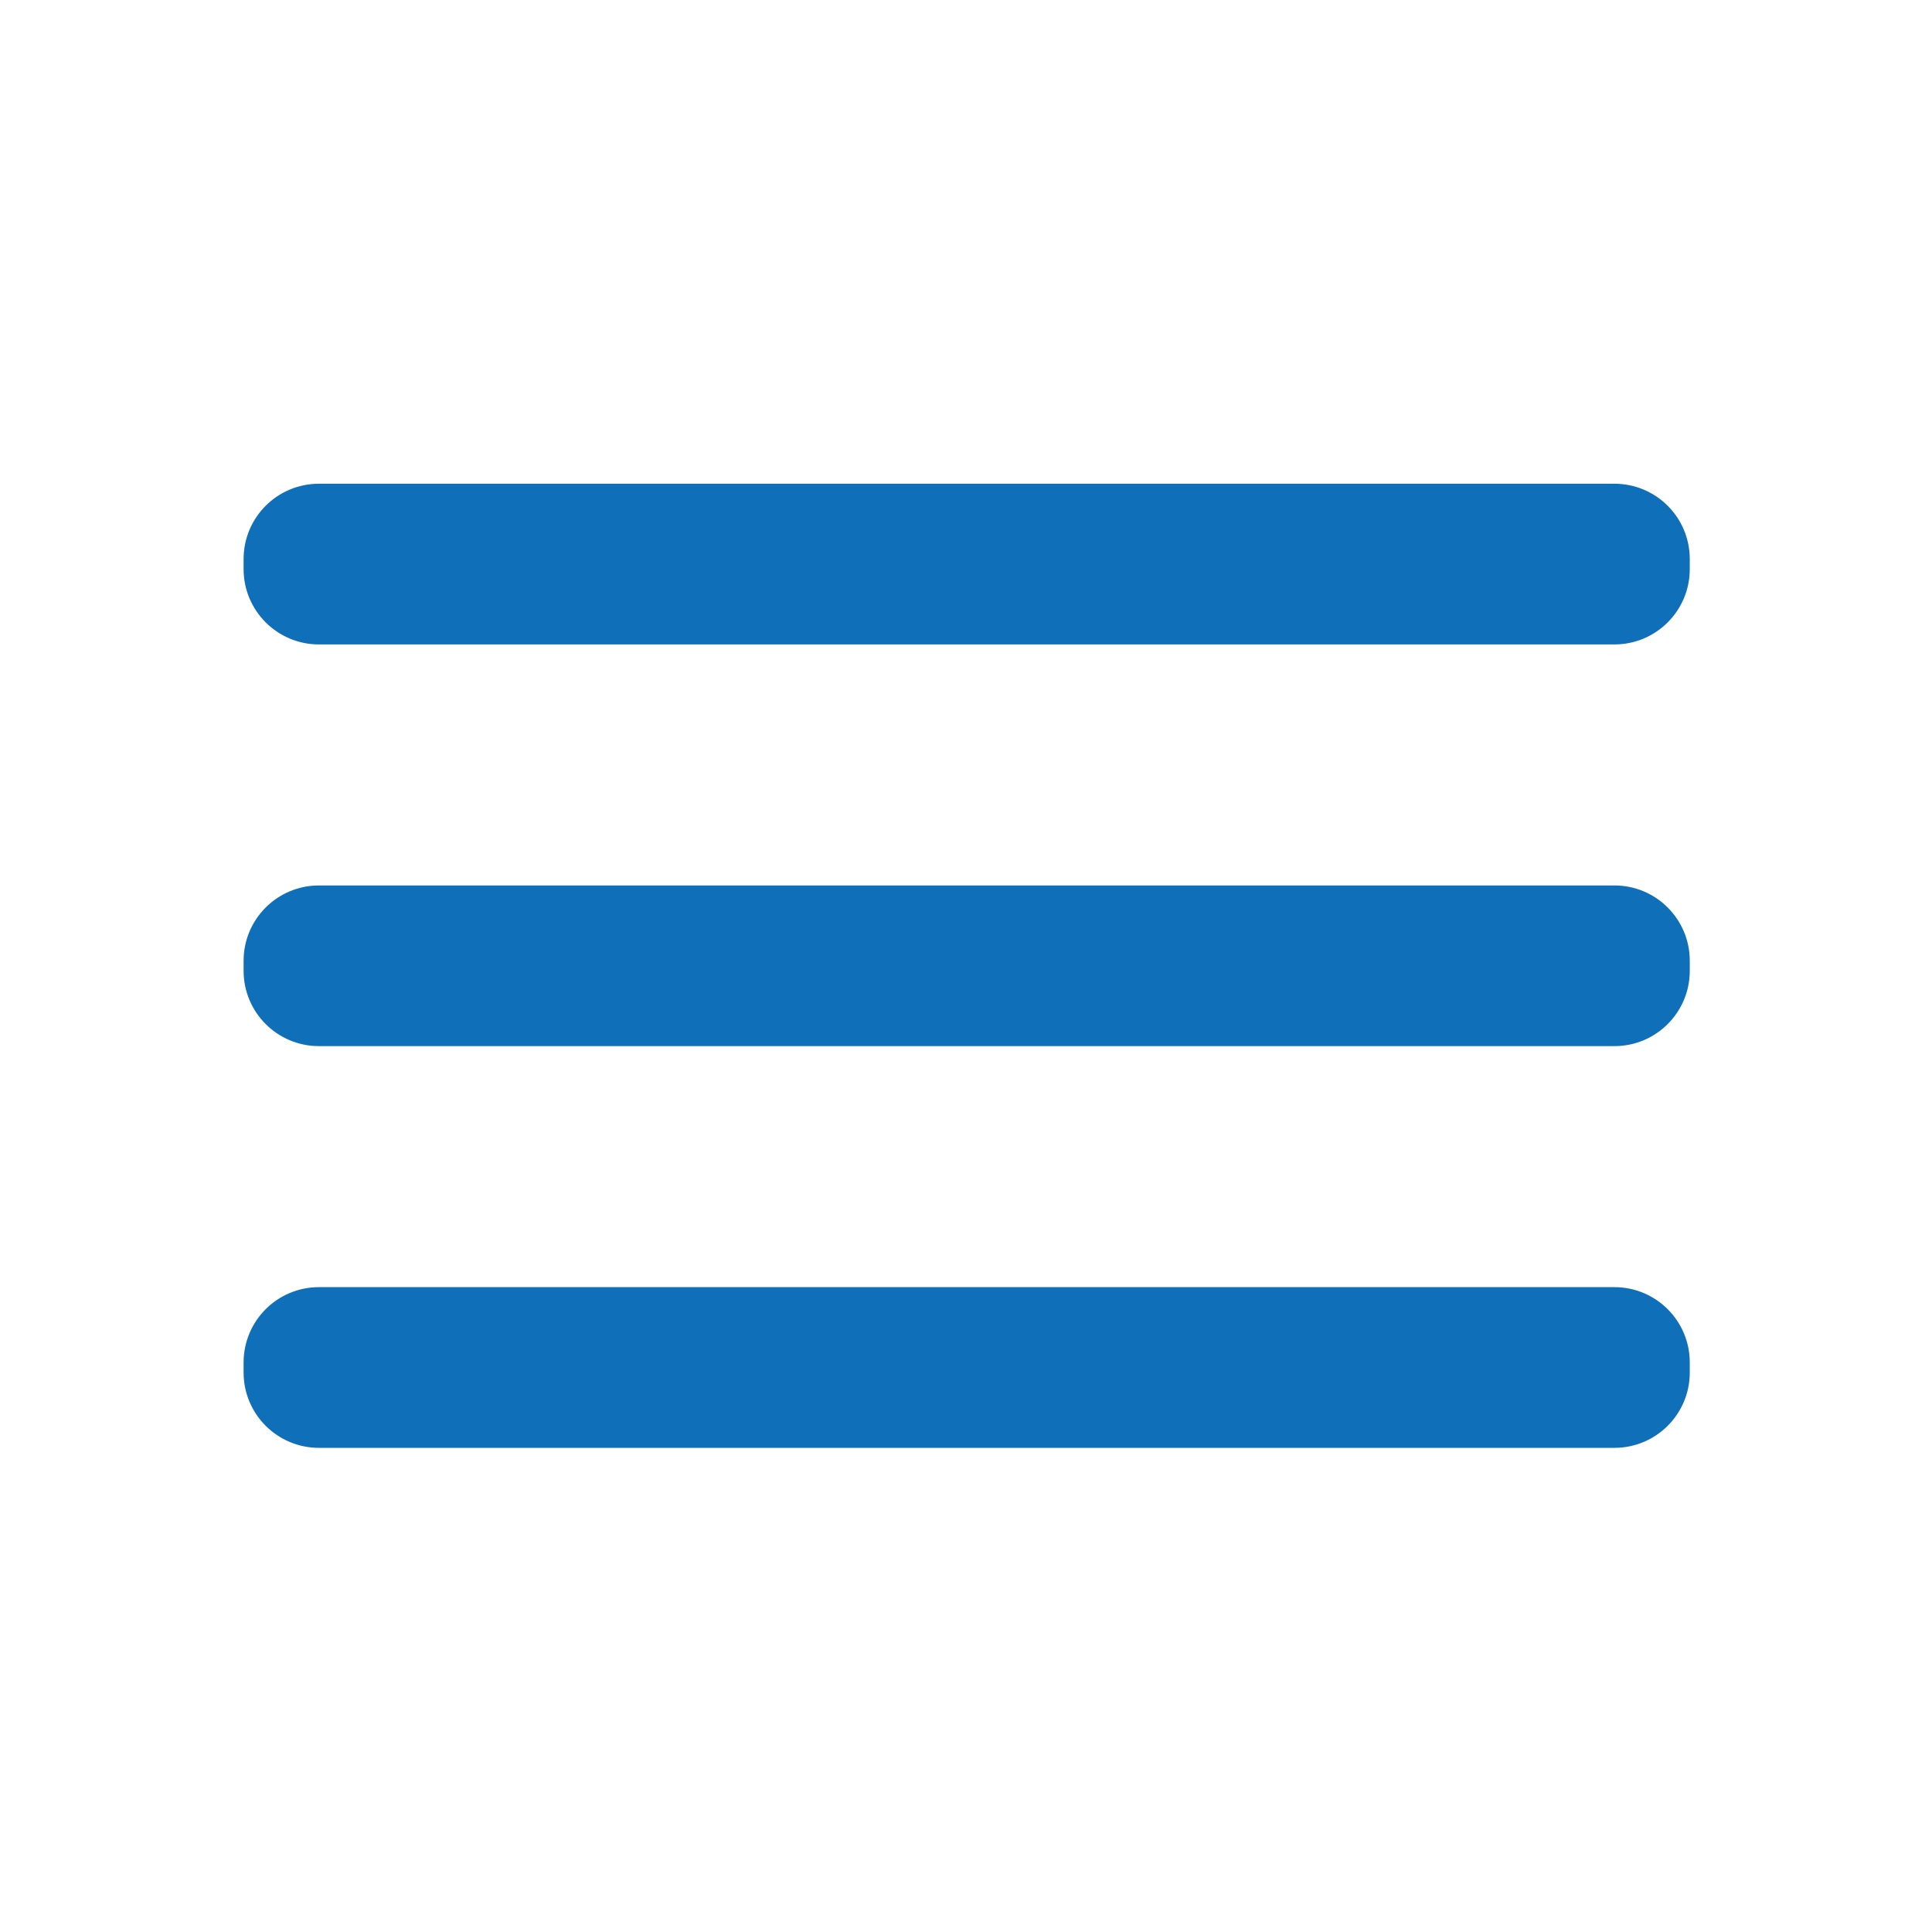 <?xml version="1.0" encoding="UTF-8"?> <svg xmlns="http://www.w3.org/2000/svg" width="513" height="513" viewBox="0 0 513 513" fill="none"> <path d="M64.682 364.444C64.682 375.49 73.636 384.444 84.682 384.444H428.682C439.727 384.444 448.682 375.49 448.682 364.444V361.774C448.682 350.728 439.727 341.774 428.682 341.774H84.682C73.636 341.774 64.682 350.728 64.682 361.774V364.444ZM64.682 257.774C64.682 268.82 73.636 277.774 84.682 277.774H428.682C439.727 277.774 448.682 268.82 448.682 257.774V255.114C448.682 244.068 439.727 235.114 428.682 235.114H84.682C73.636 235.114 64.682 244.068 64.682 255.114V257.774ZM84.682 128.444C73.636 128.444 64.682 137.398 64.682 148.444V151.114C64.682 162.16 73.636 171.114 84.682 171.114H428.682C439.727 171.114 448.682 162.16 448.682 151.114V148.444C448.682 137.398 439.727 128.444 428.682 128.444H84.682Z" fill="#0F6FB9"></path> </svg> 
